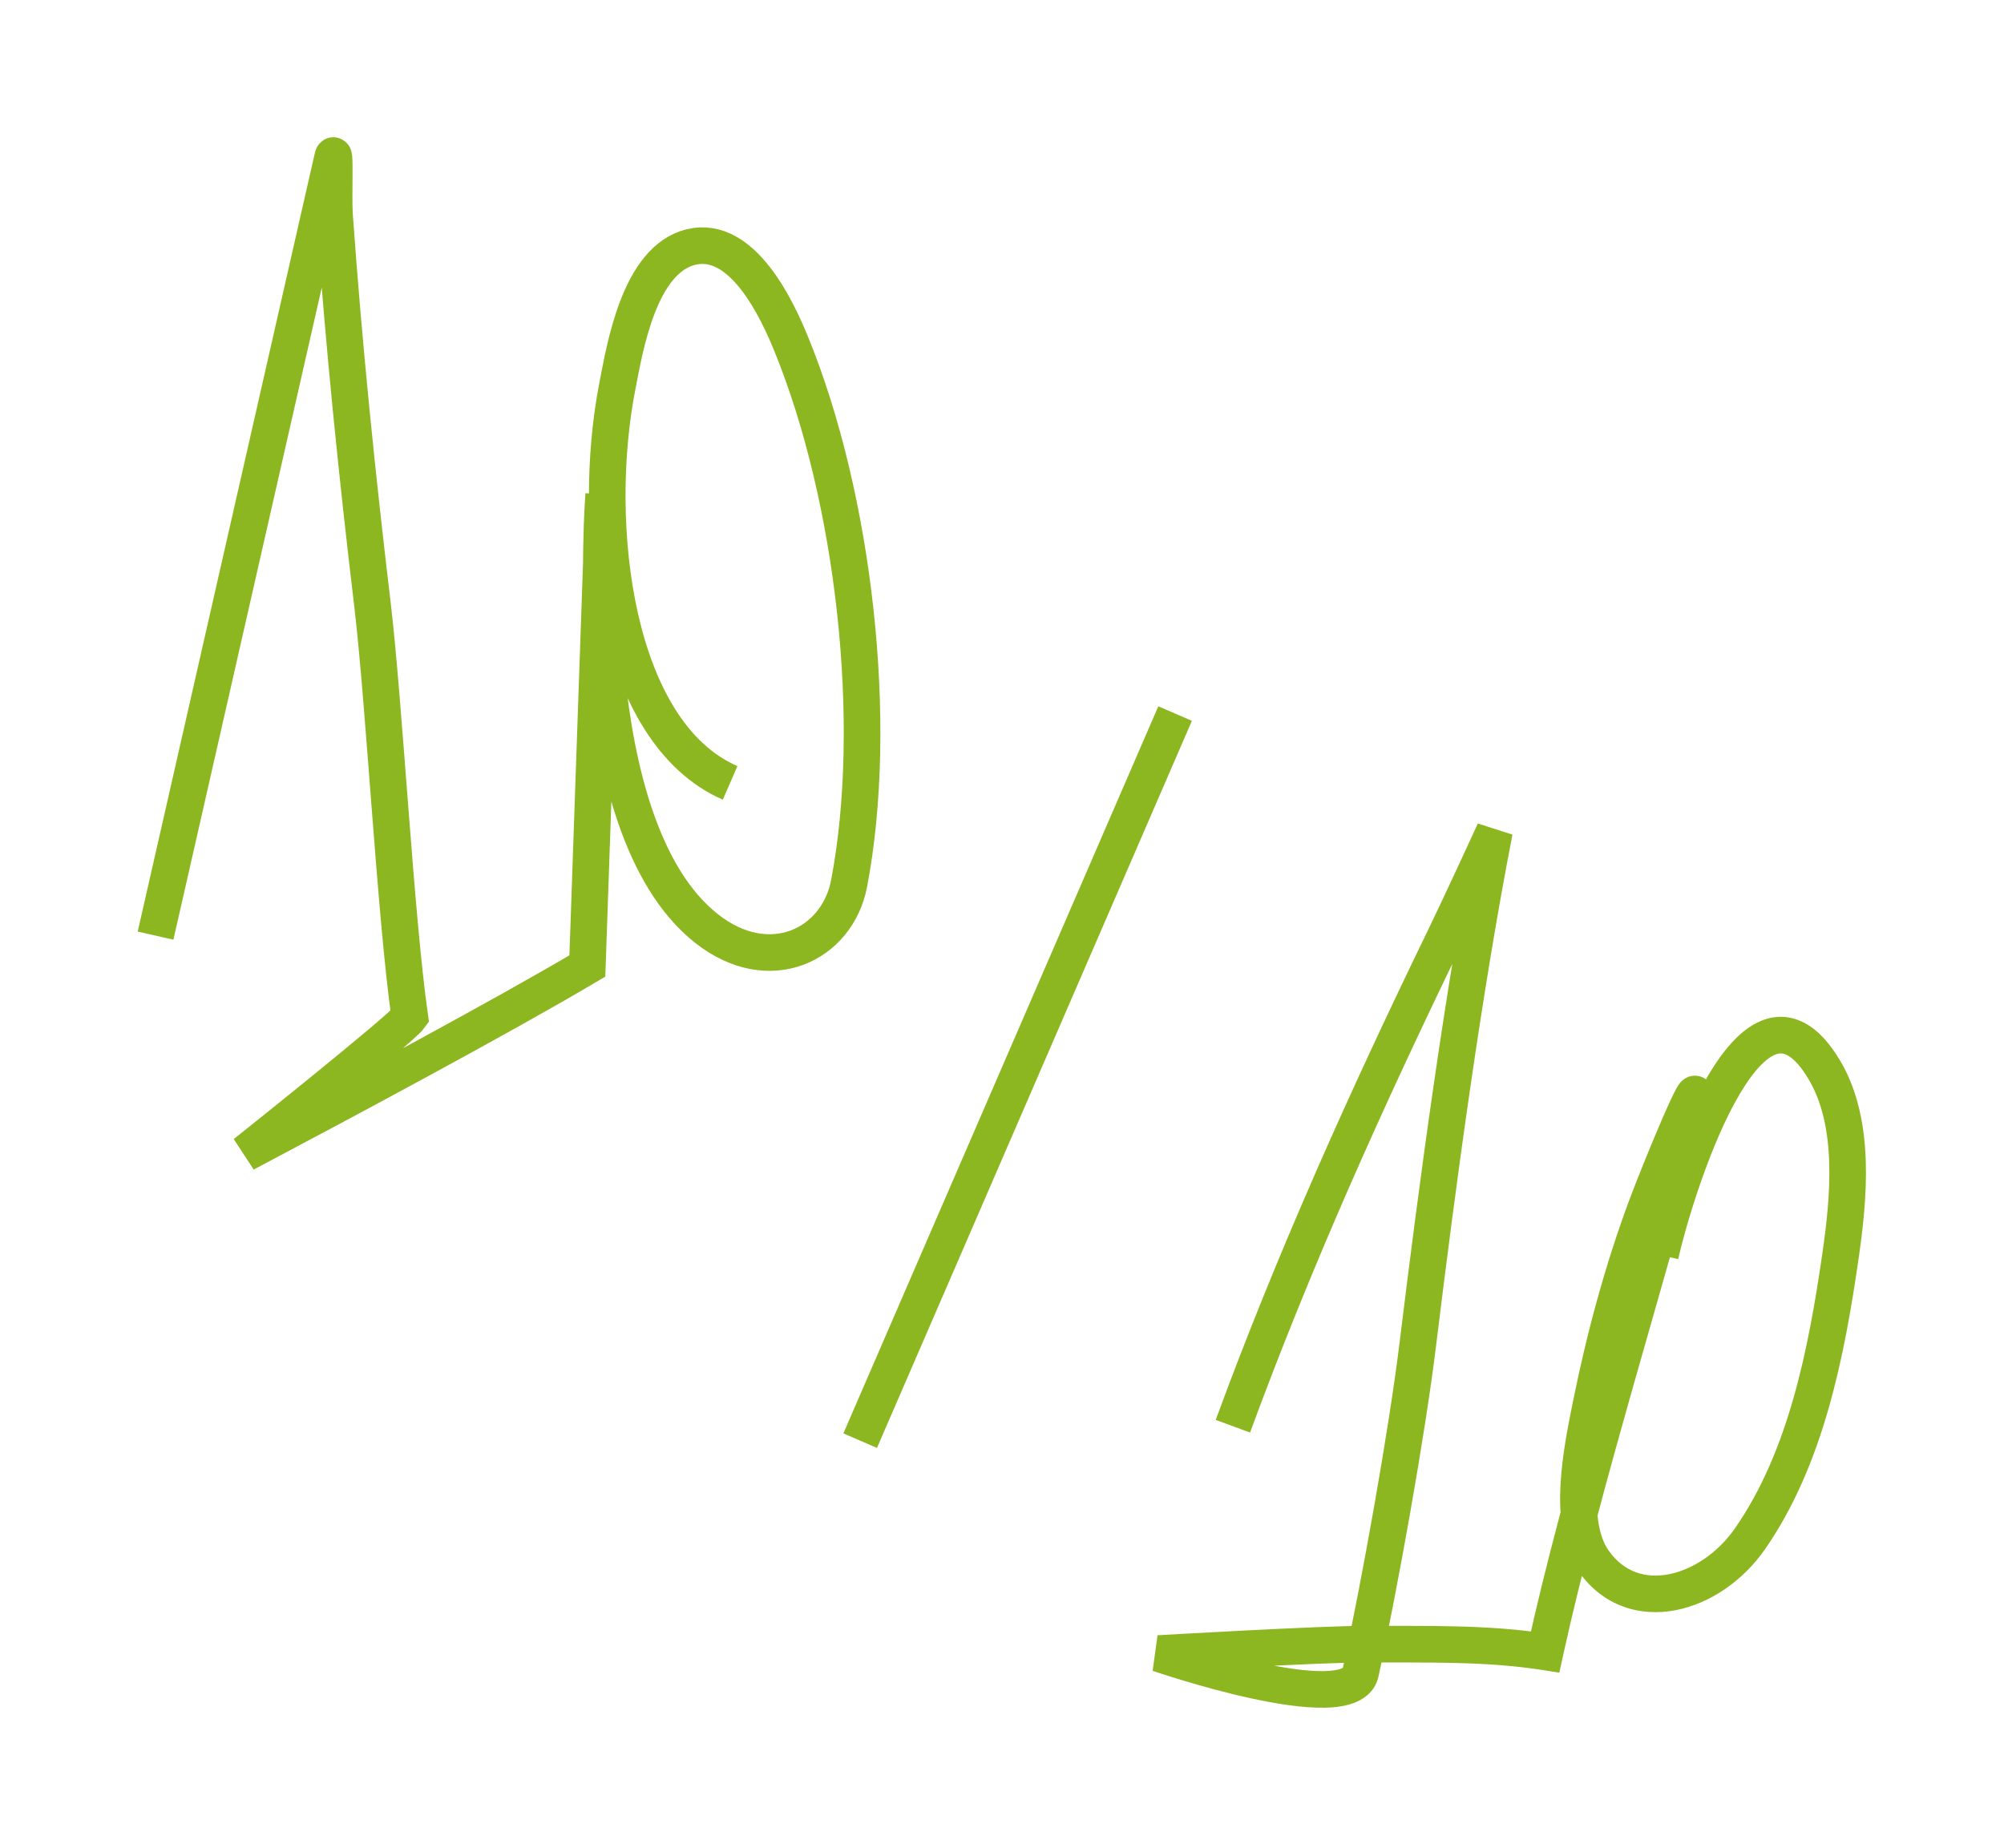 <?xml version="1.0" encoding="UTF-8"?>
<svg xmlns="http://www.w3.org/2000/svg" width="219" height="202" viewBox="0 0 219 202" fill="none">
  <g id="Group 770667">
    <g id="Vector 866" filter="url(#filter0_d_1796_906)">
      <path d="M17 98.274L36.304 13.399C36.705 11.395 36.414 17.488 36.559 19.527C37.566 33.719 39.012 47.89 40.696 62.016C41.995 72.92 43.229 96.295 44.781 107.16C43.797 108.524 26.789 122.078 26.789 122.078C37.867 116.216 54.789 107.16 64.187 101.593L65.975 50.078C65.975 50.078 63.015 86.2 77.158 97.457C84.048 102.941 91.502 99.3 92.789 92.578C96.141 75.074 93.369 50.479 86.452 33.571C84.987 29.988 81.185 21.634 75.524 23C69.846 24.37 68.284 34.011 67.455 38.269C64.512 53.391 67.139 76.078 79.789 81.578" stroke="#83B10E" stroke-opacity="0.92" stroke-width="4"></path>
    </g>
    <g id="Vector 867" filter="url(#filter1_d_1796_906)">
      <path d="M128.418 74L94.001 153.479" stroke="#83B10E" stroke-opacity="0.92" stroke-width="4"></path>
    </g>
    <g id="Vector 869" filter="url(#filter2_d_1796_906)">
      <path d="M157.876 98.497L156.077 97.624L157.876 98.497ZM163.32 86.848L165.283 87.23L161.502 86.015L163.32 86.848ZM154.932 143.01L156.917 143.253L154.932 143.01ZM126.613 176.747L126.497 174.75L125.963 178.638L126.613 176.747ZM149.366 175.72L149.355 177.72L149.366 175.72ZM168.855 176.57L168.544 178.546L170.407 178.838L170.809 176.996L168.855 176.57ZM185.101 116.429L183.166 115.925L185.101 116.429ZM179.94 127.834L181.814 128.532L179.94 127.834ZM173.845 149.656L175.805 150.051L173.845 149.656ZM174.153 166.636L175.788 165.484L175.788 165.484L174.153 166.636ZM191.23 164.22L192.872 165.361L192.872 165.361L191.23 164.22ZM201.12 133.369L199.14 133.082L201.12 133.369ZM199.379 112.972L201.099 111.951L199.379 112.972ZM136.611 152.589C143.278 134.422 151.206 116.819 159.676 99.371L156.077 97.624C147.577 115.135 139.587 132.87 132.855 151.211L136.611 152.589ZM159.676 99.371C160.606 97.453 161.974 94.526 163.104 92.09C163.67 90.869 164.178 89.767 164.545 88.971C164.729 88.573 164.877 88.251 164.979 88.028C165.03 87.917 165.07 87.83 165.097 87.772C165.11 87.742 165.12 87.72 165.127 87.705C165.131 87.697 165.133 87.692 165.135 87.688C165.136 87.686 165.137 87.684 165.137 87.683C165.137 87.683 165.138 87.683 165.138 87.682C165.138 87.682 165.138 87.682 165.138 87.682C165.138 87.682 165.138 87.682 163.32 86.848C161.502 86.015 161.502 86.015 161.502 86.015C161.502 86.015 161.502 86.015 161.502 86.015C161.502 86.015 161.501 86.016 161.501 86.016C161.501 86.017 161.5 86.018 161.499 86.02C161.498 86.024 161.495 86.03 161.492 86.037C161.485 86.052 161.475 86.074 161.461 86.103C161.435 86.161 161.395 86.247 161.344 86.358C161.242 86.58 161.095 86.901 160.912 87.298C160.546 88.092 160.04 89.19 159.475 90.407C158.345 92.845 156.991 95.742 156.077 97.624L159.676 99.371ZM161.357 86.466C157.924 104.106 155.119 125.006 152.947 142.768L156.917 143.253C159.088 125.505 161.878 104.723 165.283 87.23L161.357 86.466ZM152.947 142.768C151.777 152.333 148.797 168.943 146.734 178.404L150.642 179.256C152.724 169.707 155.729 152.972 156.917 143.253L152.947 142.768ZM146.734 178.404C146.77 178.237 146.904 178.257 146.625 178.377C146.29 178.522 145.677 178.649 144.724 178.669C142.844 178.709 140.305 178.33 137.654 177.757C135.035 177.191 132.435 176.466 130.481 175.878C129.507 175.585 128.698 175.328 128.135 175.145C127.853 175.053 127.633 174.98 127.485 174.93C127.411 174.906 127.354 174.887 127.317 174.874C127.299 174.868 127.285 174.863 127.276 174.86C127.271 174.858 127.268 174.857 127.266 174.857C127.265 174.856 127.265 174.856 127.264 174.856C127.264 174.856 127.264 174.856 127.264 174.856C127.264 174.856 127.264 174.856 126.613 176.747C125.963 178.638 125.963 178.638 125.963 178.638C125.963 178.638 125.964 178.639 125.964 178.639C125.965 178.639 125.967 178.639 125.968 178.64C125.971 178.641 125.976 178.643 125.981 178.645C125.993 178.648 126.009 178.654 126.03 178.661C126.072 178.675 126.134 178.696 126.213 178.723C126.372 178.776 126.603 178.853 126.897 178.949C127.484 179.14 128.322 179.406 129.329 179.709C131.34 180.313 134.049 181.071 136.809 181.667C139.536 182.256 142.446 182.718 144.809 182.668C145.979 182.643 147.187 182.492 148.211 182.049C149.293 181.582 150.326 180.705 150.642 179.256L146.734 178.404ZM126.613 176.747C126.729 178.744 126.729 178.744 126.73 178.744C126.73 178.744 126.73 178.744 126.73 178.744C126.731 178.744 126.732 178.743 126.733 178.743C126.735 178.743 126.738 178.743 126.742 178.743C126.751 178.742 126.764 178.742 126.781 178.741C126.815 178.739 126.866 178.736 126.933 178.732C127.066 178.724 127.262 178.713 127.513 178.699C128.016 178.67 128.74 178.629 129.623 178.58C131.39 178.482 133.793 178.352 136.342 178.222C141.471 177.961 147.092 177.708 149.355 177.72L149.376 173.72C146.974 173.708 141.219 173.969 136.138 174.227C133.582 174.357 131.172 174.488 129.401 174.586C128.516 174.635 127.79 174.676 127.286 174.705C127.034 174.719 126.837 174.731 126.703 174.738C126.636 174.742 126.584 174.745 126.55 174.747C126.533 174.748 126.52 174.749 126.511 174.75C126.506 174.75 126.503 174.75 126.501 174.75C126.5 174.75 126.499 174.75 126.498 174.75C126.498 174.75 126.498 174.75 126.498 174.75C126.497 174.75 126.497 174.75 126.613 176.747ZM149.355 177.72C155.901 177.755 162.34 177.57 168.544 178.546L169.165 174.594C162.578 173.558 155.719 173.754 149.376 173.72L149.355 177.72ZM170.809 176.996C174.692 159.19 182.395 134.763 187.037 116.933L183.166 115.925C178.623 133.375 170.793 158.292 166.901 176.144L170.809 176.996ZM187.037 116.933C187.108 116.66 187.168 116.4 187.206 116.175C187.224 116.067 187.245 115.915 187.25 115.749C187.252 115.694 187.284 115.204 187.024 114.693C186.858 114.368 186.485 113.869 185.787 113.665C185.127 113.473 184.587 113.665 184.333 113.788C183.89 114.002 183.634 114.33 183.592 114.381C183.422 114.589 183.283 114.828 183.197 114.983C182.818 115.661 182.238 116.941 181.625 118.357C180.374 121.251 178.808 125.144 178.066 127.136L181.814 128.532C182.529 126.614 184.069 122.786 185.297 119.945C185.924 118.494 186.426 117.404 186.689 116.933C186.763 116.8 186.758 116.828 186.688 116.913C186.664 116.943 186.613 117.002 186.538 117.073C186.474 117.132 186.317 117.272 186.074 117.389C185.837 117.504 185.311 117.694 184.664 117.505C183.979 117.304 183.615 116.815 183.458 116.506C183.313 116.22 183.276 115.971 183.264 115.873C183.25 115.754 183.251 115.663 183.252 115.621C183.255 115.537 183.264 115.495 183.259 115.523C183.251 115.57 183.226 115.694 183.166 115.925L187.037 116.933ZM178.066 127.136C175.399 134.296 173.384 141.816 171.884 149.261L175.805 150.051C177.273 142.768 179.235 135.457 181.814 128.532L178.066 127.136ZM171.884 149.261C171.419 151.57 170.724 154.911 170.539 158.216C170.36 161.438 170.628 165.108 172.519 167.789L175.788 165.484C174.72 163.97 174.363 161.488 174.533 158.438C174.699 155.471 175.328 152.419 175.805 150.051L171.884 149.261ZM172.519 167.789C175.214 171.611 179.251 172.757 183.116 172.011C186.883 171.285 190.487 168.791 192.872 165.361L189.588 163.078C187.72 165.763 184.974 167.579 182.359 168.084C179.842 168.569 177.467 167.865 175.788 165.484L172.519 167.789ZM192.872 165.361C199.307 156.107 201.577 144.141 203.099 133.657L199.14 133.082C197.615 143.588 195.427 154.68 189.588 163.078L192.872 165.361ZM203.099 133.657C203.563 130.462 204.017 126.68 203.894 122.919C203.771 119.168 203.072 115.277 201.099 111.951L197.659 113.992C199.154 116.513 199.785 119.65 199.896 123.05C200.007 126.441 199.597 129.934 199.14 133.082L203.099 133.657ZM201.099 111.951C199.973 110.054 198.707 108.627 197.235 107.834C195.668 106.991 194.04 106.961 192.534 107.557C191.122 108.117 189.91 109.184 188.889 110.385C187.851 111.604 186.9 113.092 186.039 114.678C182.624 120.968 180.157 129.715 179.489 132.779L183.397 133.631C184.026 130.749 186.393 122.41 189.554 116.586C190.337 115.144 191.139 113.913 191.935 112.977C192.748 112.022 193.451 111.496 194.007 111.277C194.469 111.094 194.861 111.099 195.339 111.357C195.913 111.665 196.717 112.405 197.659 113.992L201.099 111.951Z" fill="#83B10E" fill-opacity="0.92"></path>
    </g>
  </g>
  <defs>
    <filter id="filter0_d_1796_906" x="0.049" y="-0" width="111.16" height="142.846" filterUnits="userSpaceOnUse" color-interpolation-filters="sRGB">
      <feFlood flood-opacity="0" result="BackgroundImageFix"></feFlood>
      <feColorMatrix in="SourceAlpha" type="matrix" values="0 0 0 0 0 0 0 0 0 0 0 0 0 0 0 0 0 0 127 0" result="hardAlpha"></feColorMatrix>
      <feOffset dy="4"></feOffset>
      <feGaussianBlur stdDeviation="7.5"></feGaussianBlur>
      <feColorMatrix type="matrix" values="0 0 0 0 0.514 0 0 0 0 0.694 0 0 0 0 0.055 0 0 0 0.72 0"></feColorMatrix>
      <feBlend mode="normal" in2="BackgroundImageFix" result="effect1_dropShadow_1796_906"></feBlend>
      <feBlend mode="normal" in="SourceGraphic" in2="effect1_dropShadow_1796_906" result="shape"></feBlend>
    </filter>
    <filter id="filter1_d_1796_906" x="77.166" y="62.205" width="68.088" height="111.069" filterUnits="userSpaceOnUse" color-interpolation-filters="sRGB">
      <feFlood flood-opacity="0" result="BackgroundImageFix"></feFlood>
      <feColorMatrix in="SourceAlpha" type="matrix" values="0 0 0 0 0 0 0 0 0 0 0 0 0 0 0 0 0 0 127 0" result="hardAlpha"></feColorMatrix>
      <feOffset dy="4"></feOffset>
      <feGaussianBlur stdDeviation="7.5"></feGaussianBlur>
      <feColorMatrix type="matrix" values="0 0 0 0 0.514 0 0 0 0 0.694 0 0 0 0 0.055 0 0 0 0.72 0"></feColorMatrix>
      <feBlend mode="normal" in2="BackgroundImageFix" result="effect1_dropShadow_1796_906"></feBlend>
      <feBlend mode="normal" in="SourceGraphic" in2="effect1_dropShadow_1796_906" result="shape"></feBlend>
    </filter>
    <filter id="filter2_d_1796_906" x="110.963" y="75.015" width="107.951" height="126.657" filterUnits="userSpaceOnUse" color-interpolation-filters="sRGB">
      <feFlood flood-opacity="0" result="BackgroundImageFix"></feFlood>
      <feColorMatrix in="SourceAlpha" type="matrix" values="0 0 0 0 0 0 0 0 0 0 0 0 0 0 0 0 0 0 127 0" result="hardAlpha"></feColorMatrix>
      <feOffset dy="4"></feOffset>
      <feGaussianBlur stdDeviation="7.5"></feGaussianBlur>
      <feColorMatrix type="matrix" values="0 0 0 0 0.514 0 0 0 0 0.694 0 0 0 0 0.055 0 0 0 0.72 0"></feColorMatrix>
      <feBlend mode="normal" in2="BackgroundImageFix" result="effect1_dropShadow_1796_906"></feBlend>
      <feBlend mode="normal" in="SourceGraphic" in2="effect1_dropShadow_1796_906" result="shape"></feBlend>
    </filter>
  </defs>
</svg>
